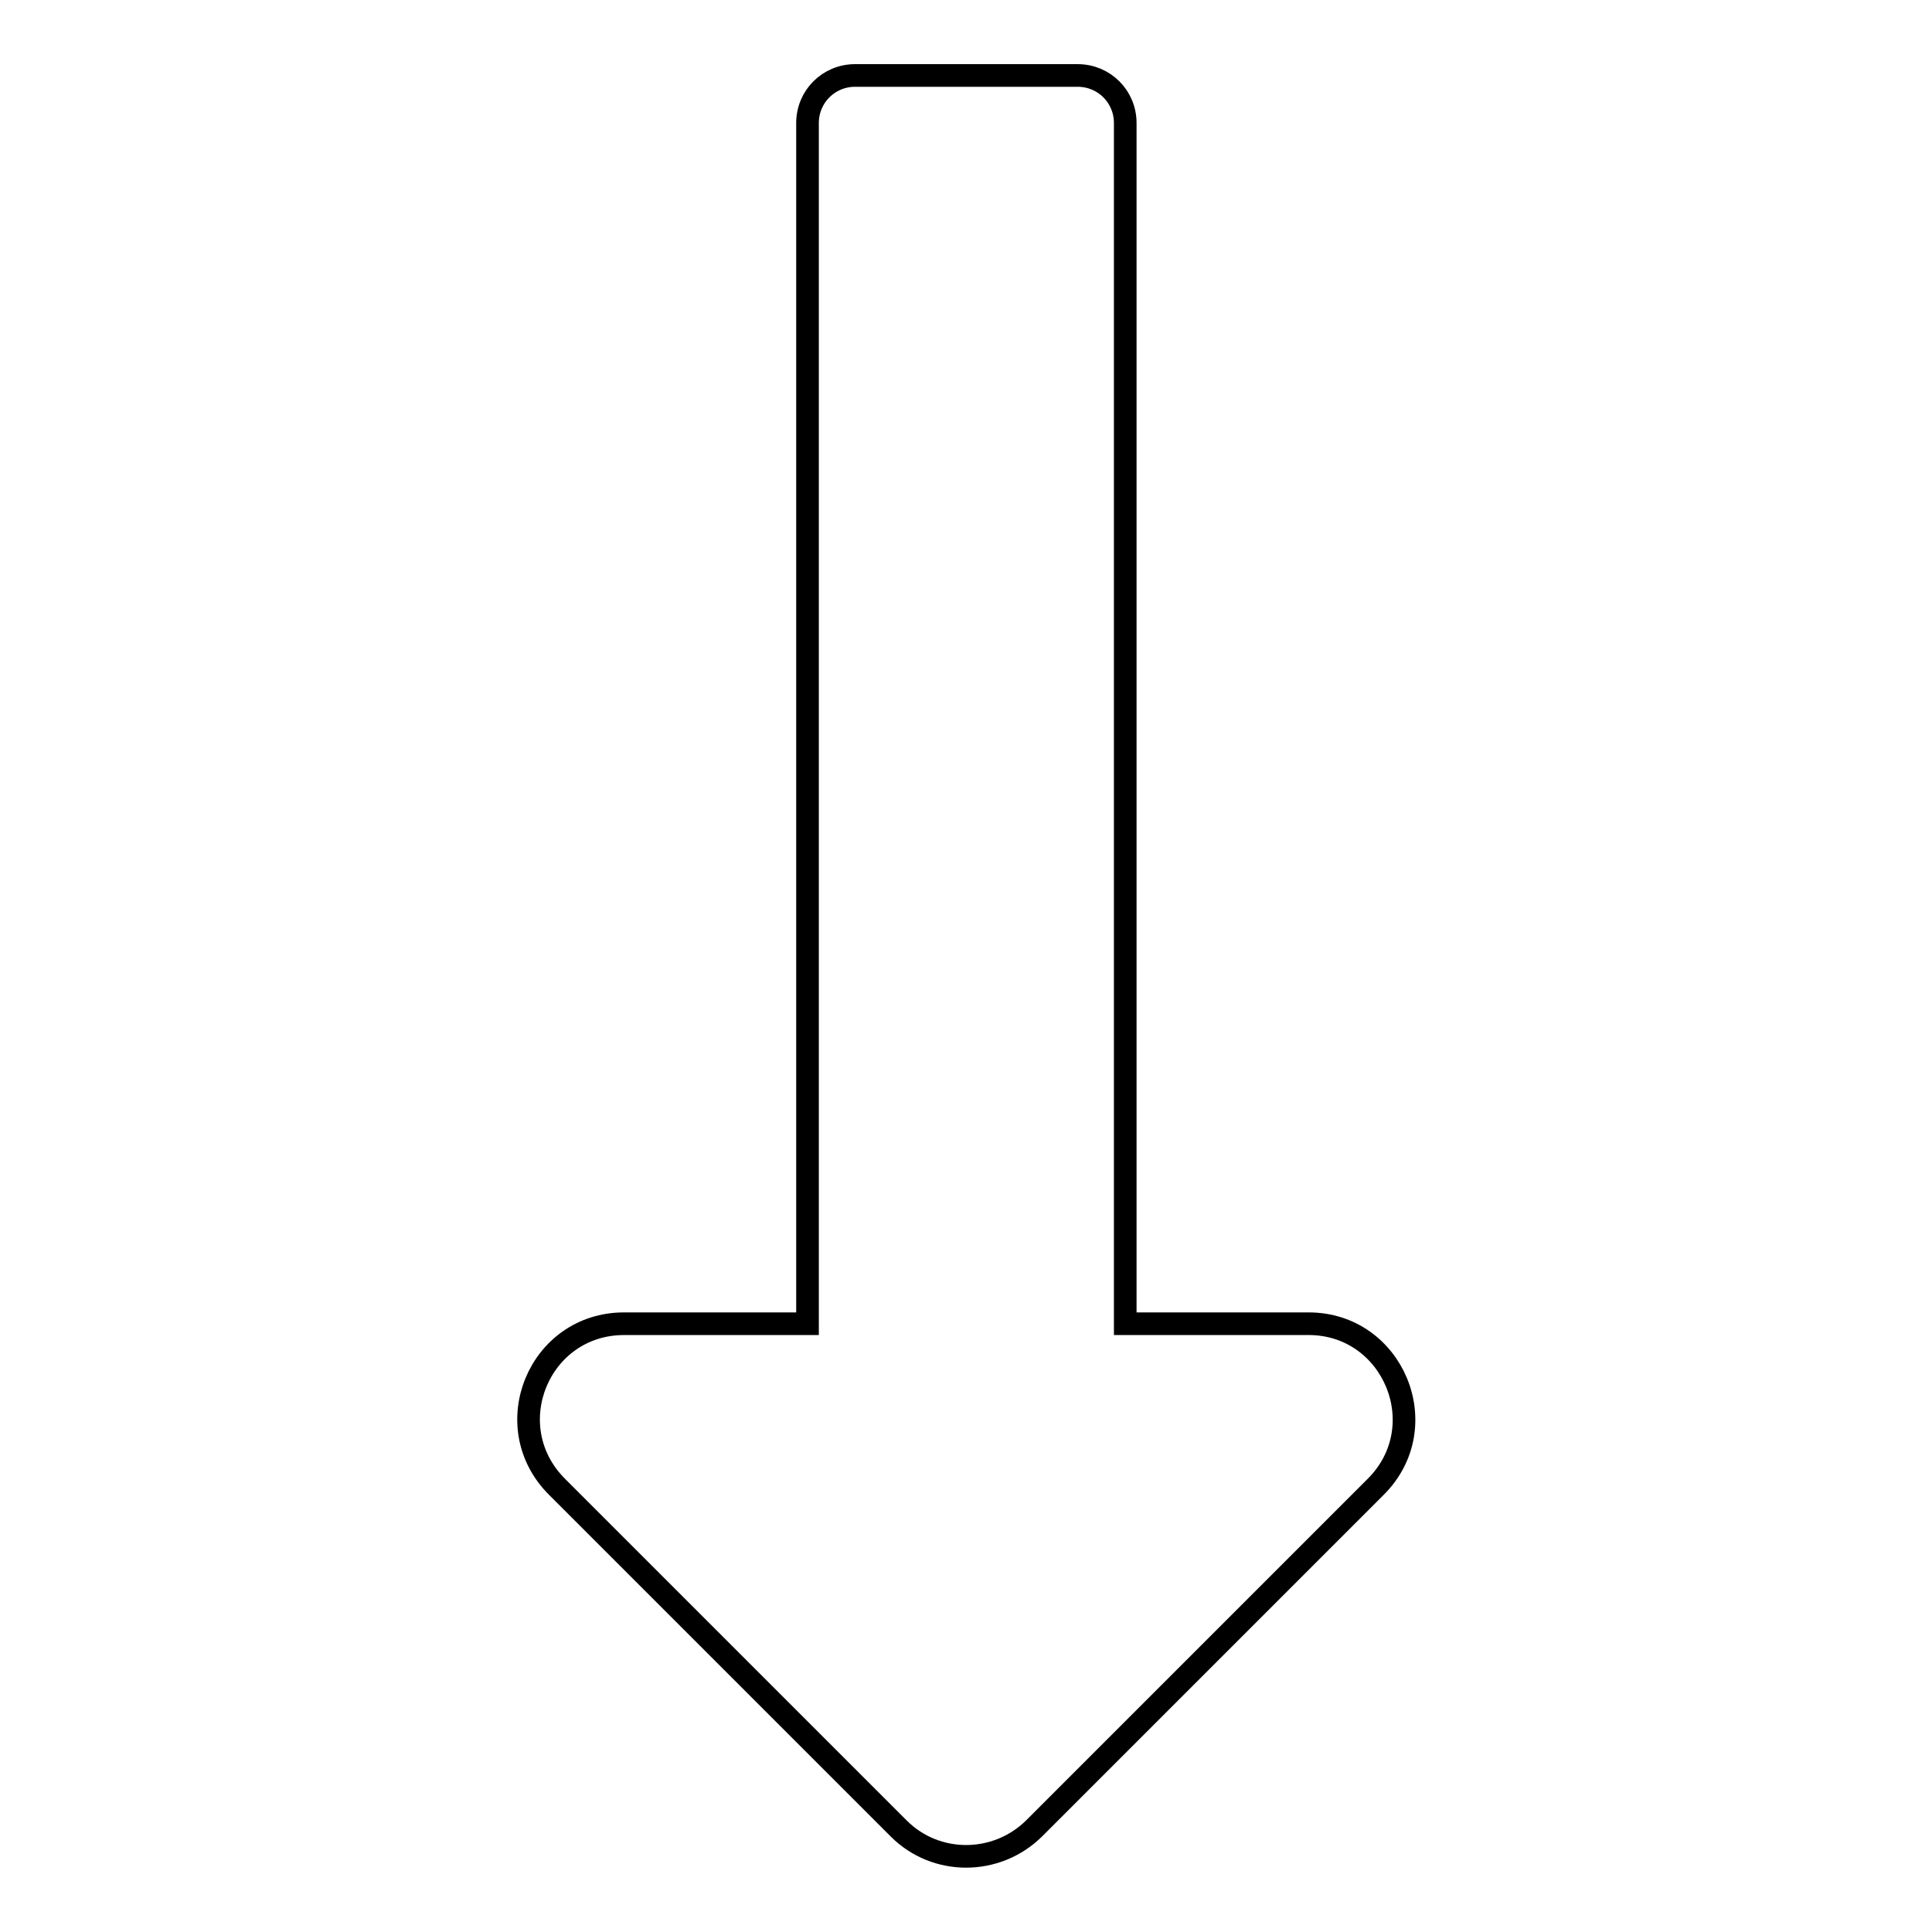 <?xml version="1.0" encoding="utf-8"?>
<!-- Svg Vector Icons : http://www.onlinewebfonts.com/icon -->
<!DOCTYPE svg PUBLIC "-//W3C//DTD SVG 1.1//EN" "http://www.w3.org/Graphics/SVG/1.1/DTD/svg11.dtd">
<svg version="1.1" xmlns="http://www.w3.org/2000/svg" xmlns:xlink="http://www.w3.org/1999/xlink" x="0px" y="0px" viewBox="0 0 256 256" enable-background="new 0 0 256 256" xml:space="preserve">
<g> <path stroke-width="3" fill-opacity="0" stroke="#000000"  d="M149.1,175.4V16.3c0-3.5-2.8-6.3-6.3-6.3h-29.5c-3.5,0-6.3,2.8-6.3,6.3v159.1H82.7 c-11.3,0-16.9,13.6-8.9,21.6l45.3,45.3c4.9,4.9,12.9,4.9,17.9,0l45.3-45.3c8-8,2.3-21.6-8.9-21.6H149.1z"/></g>
</svg>